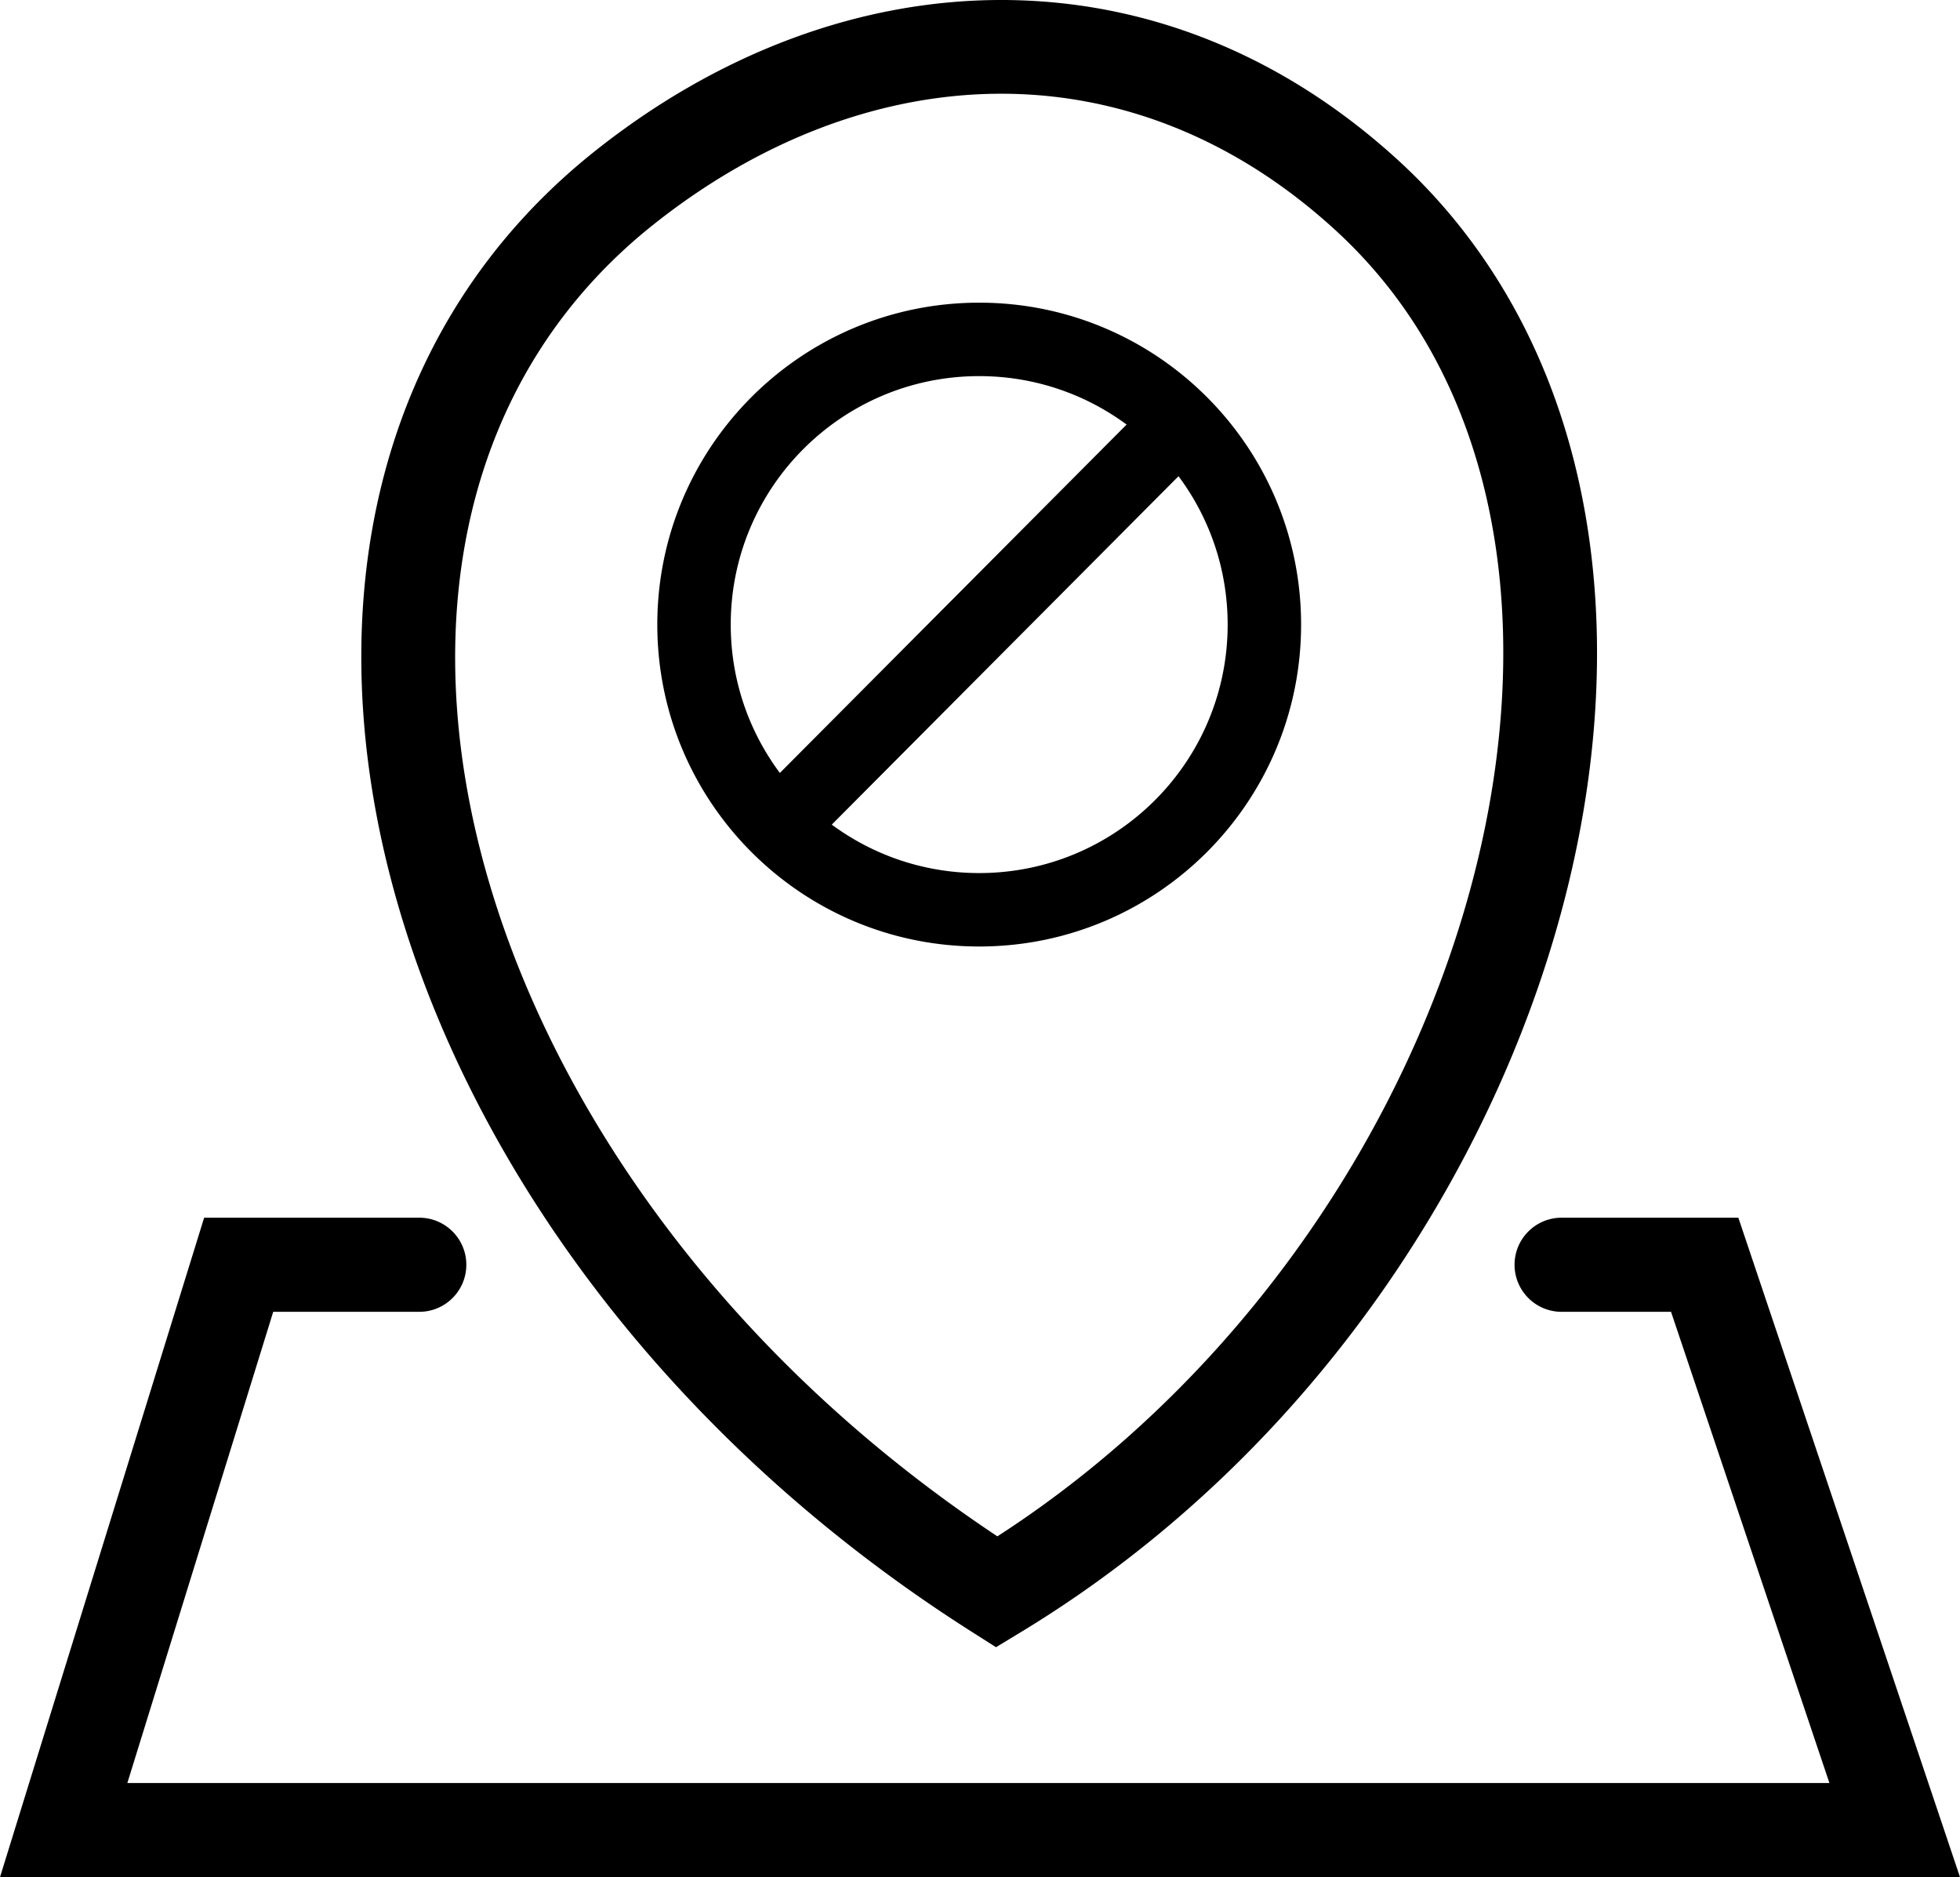 <svg xmlns="http://www.w3.org/2000/svg" shape-rendering="geometricPrecision" text-rendering="geometricPrecision" image-rendering="optimizeQuality" fill-rule="evenodd" clip-rule="evenodd" viewBox="0 0 512 490.328"><path fill-rule="nonzero" d="M109.525 318.077c6.788 0 12.291 5.502 12.291 12.29 0 6.788-5.503 12.291-12.291 12.291H71.371L33.266 465.747H477.89l-41.374-123.089h-28.585c-6.788 0-12.291-5.503-12.291-12.291s5.503-12.29 12.291-12.29h46.17L512 490.328H0l53.325-172.251h56.2zm198.332-193.684l-90.578 91.004c10.77 7.952 24.092 12.655 38.51 12.655 17.924 0 34.151-7.265 45.895-19.01 11.744-11.744 19.009-27.97 19.009-45.894 0-14.528-4.774-27.941-12.836-38.755zM203.72 201.901l90.578-91.002c-10.772-7.95-24.09-12.653-38.509-12.653-17.922 0-34.148 7.265-45.892 19.009-11.743 11.741-19.01 27.969-19.01 45.893 0 14.527 4.771 27.938 12.833 38.753zm52.069-122.839c23.219 0 44.241 9.412 59.458 24.63 15.216 15.214 24.63 36.237 24.63 59.456s-9.412 44.241-24.63 59.458c-15.217 15.217-36.239 24.629-59.458 24.629-23.217 0-44.242-9.413-59.456-24.629-15.217-15.217-24.629-36.239-24.629-59.458s9.413-44.242 24.629-59.456c15.217-15.218 36.241-24.63 59.456-24.63zm4.751 322.246c20.888-13.489 39.699-29.699 56.157-47.739 36.576-40.092 61.224-88.961 71.123-136.951 9.737-47.208 5.196-93.365-16.38-128.955a125.636 125.636 0 00-22.848-27.775c-26.077-23.795-55.949-35.148-85.98-35.4-31.601-.267-63.688 11.681-92.062 34.289-12.088 9.633-21.982 20.737-29.751 32.966-19.921 31.356-25.924 70.29-19.344 111.069 6.715 41.627 26.514 85.134 58.012 124.668 21.641 27.161 48.813 52.402 81.073 73.828zm74.303-31.224c-19.593 21.474-42.426 40.641-68.131 56.223l-6.533 3.959-6.382-4.055c-37.421-23.773-68.795-52.417-93.533-83.465-34.114-42.817-55.619-90.324-63.003-136.094-7.523-46.622-.435-91.493 22.799-128.064 9.185-14.456 20.9-27.599 35.223-39.013C188.035 13.476 225.512-.309 262.804.005c36.001.304 71.564 13.688 102.303 41.736 10.784 9.837 19.848 21.016 27.263 33.247 24.938 41.137 30.383 93.527 19.452 146.526-10.77 52.22-37.451 105.241-76.979 148.57z"/></svg>